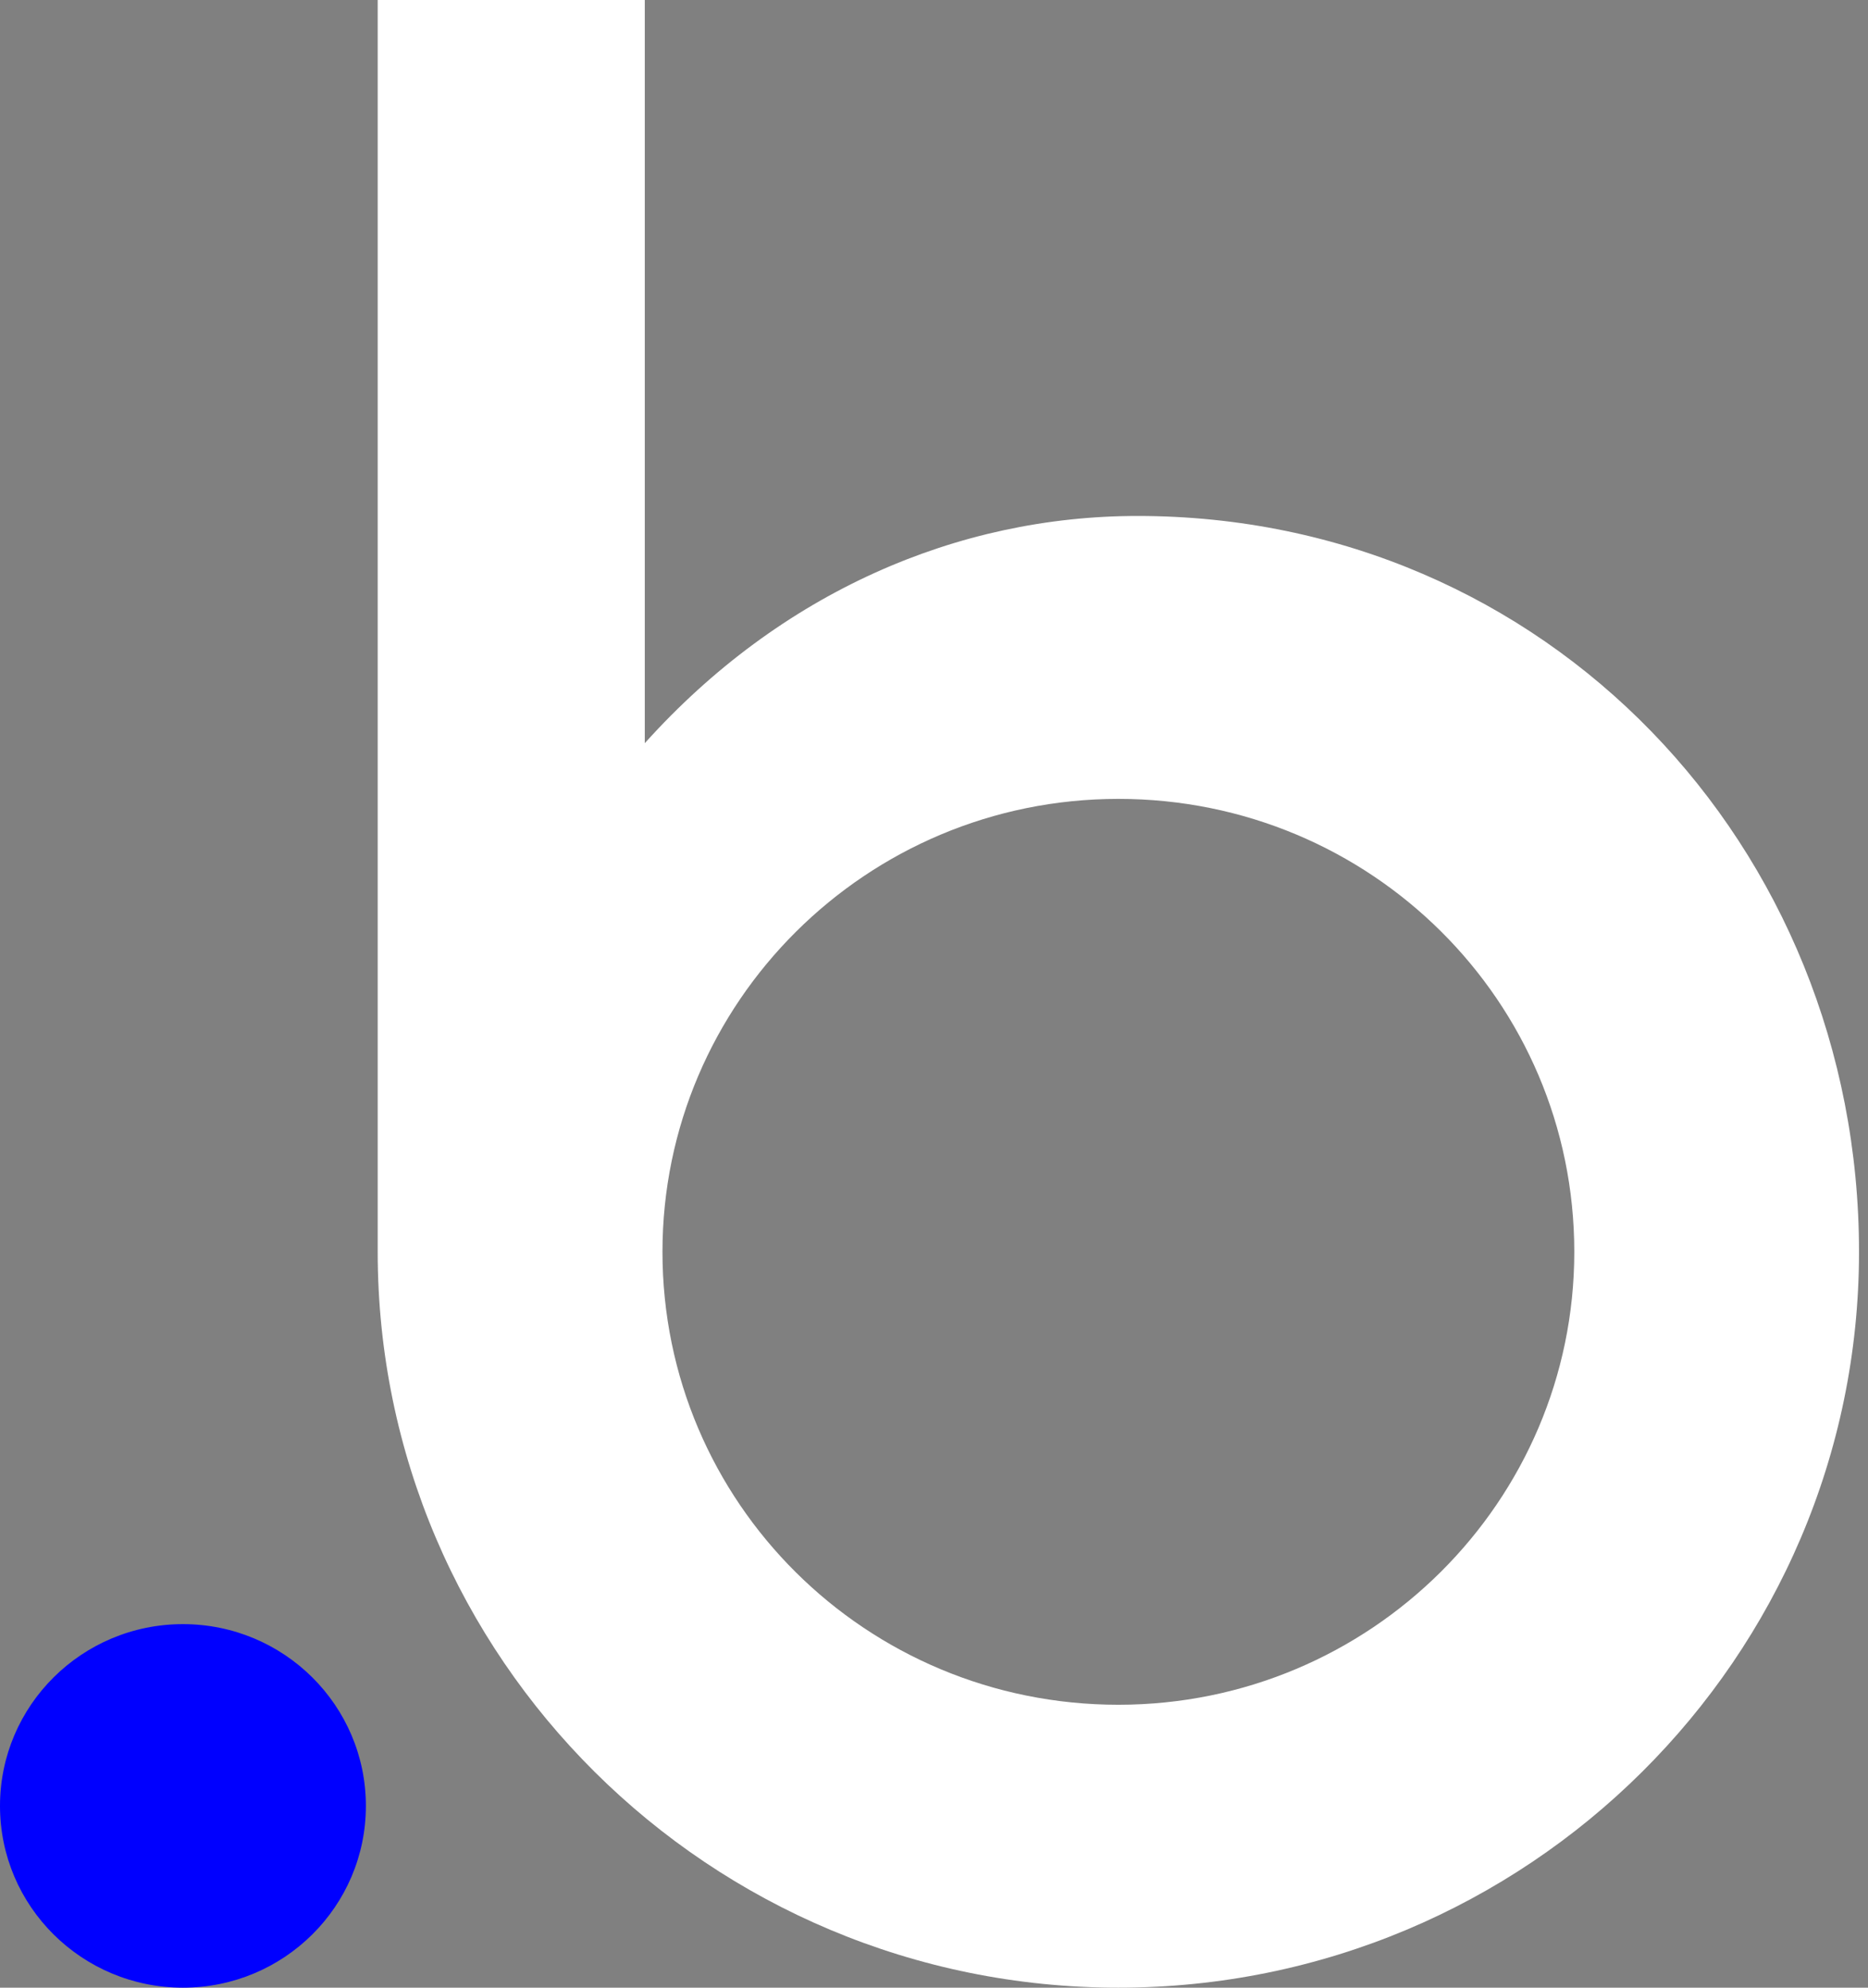 <svg width="47" height="50" viewBox="0 0 47 50" fill="none" xmlns="http://www.w3.org/2000/svg">
<rect x="0" y="0" width="47" height="50" fill="#808080" stroke="none"/>
<path d="M28.621 12.979C24.092 12.979 19.638 14.897 16.223 18.695V0H9.503V31.49C9.503 41.703 17.856 50 28.139 50C38.422 50 46.774 41.703 46.774 31.49C46.774 21.276 38.904 12.979 28.621 12.979ZM28.139 42.883C21.791 42.883 16.668 37.795 16.668 31.49C16.668 25.221 21.791 20.096 28.139 20.096C34.487 20.096 39.61 25.184 39.61 31.49C39.61 37.758 34.487 42.883 28.139 42.883Z" fill="white"/>
<path d="M4.603 50C7.145 50 9.206 47.953 9.206 45.428C9.206 42.903 7.145 40.855 4.603 40.855C2.061 40.855 0 42.903 0 45.428C0 47.953 2.061 50 4.603 50Z" fill="#0000FF"/>
</svg>
